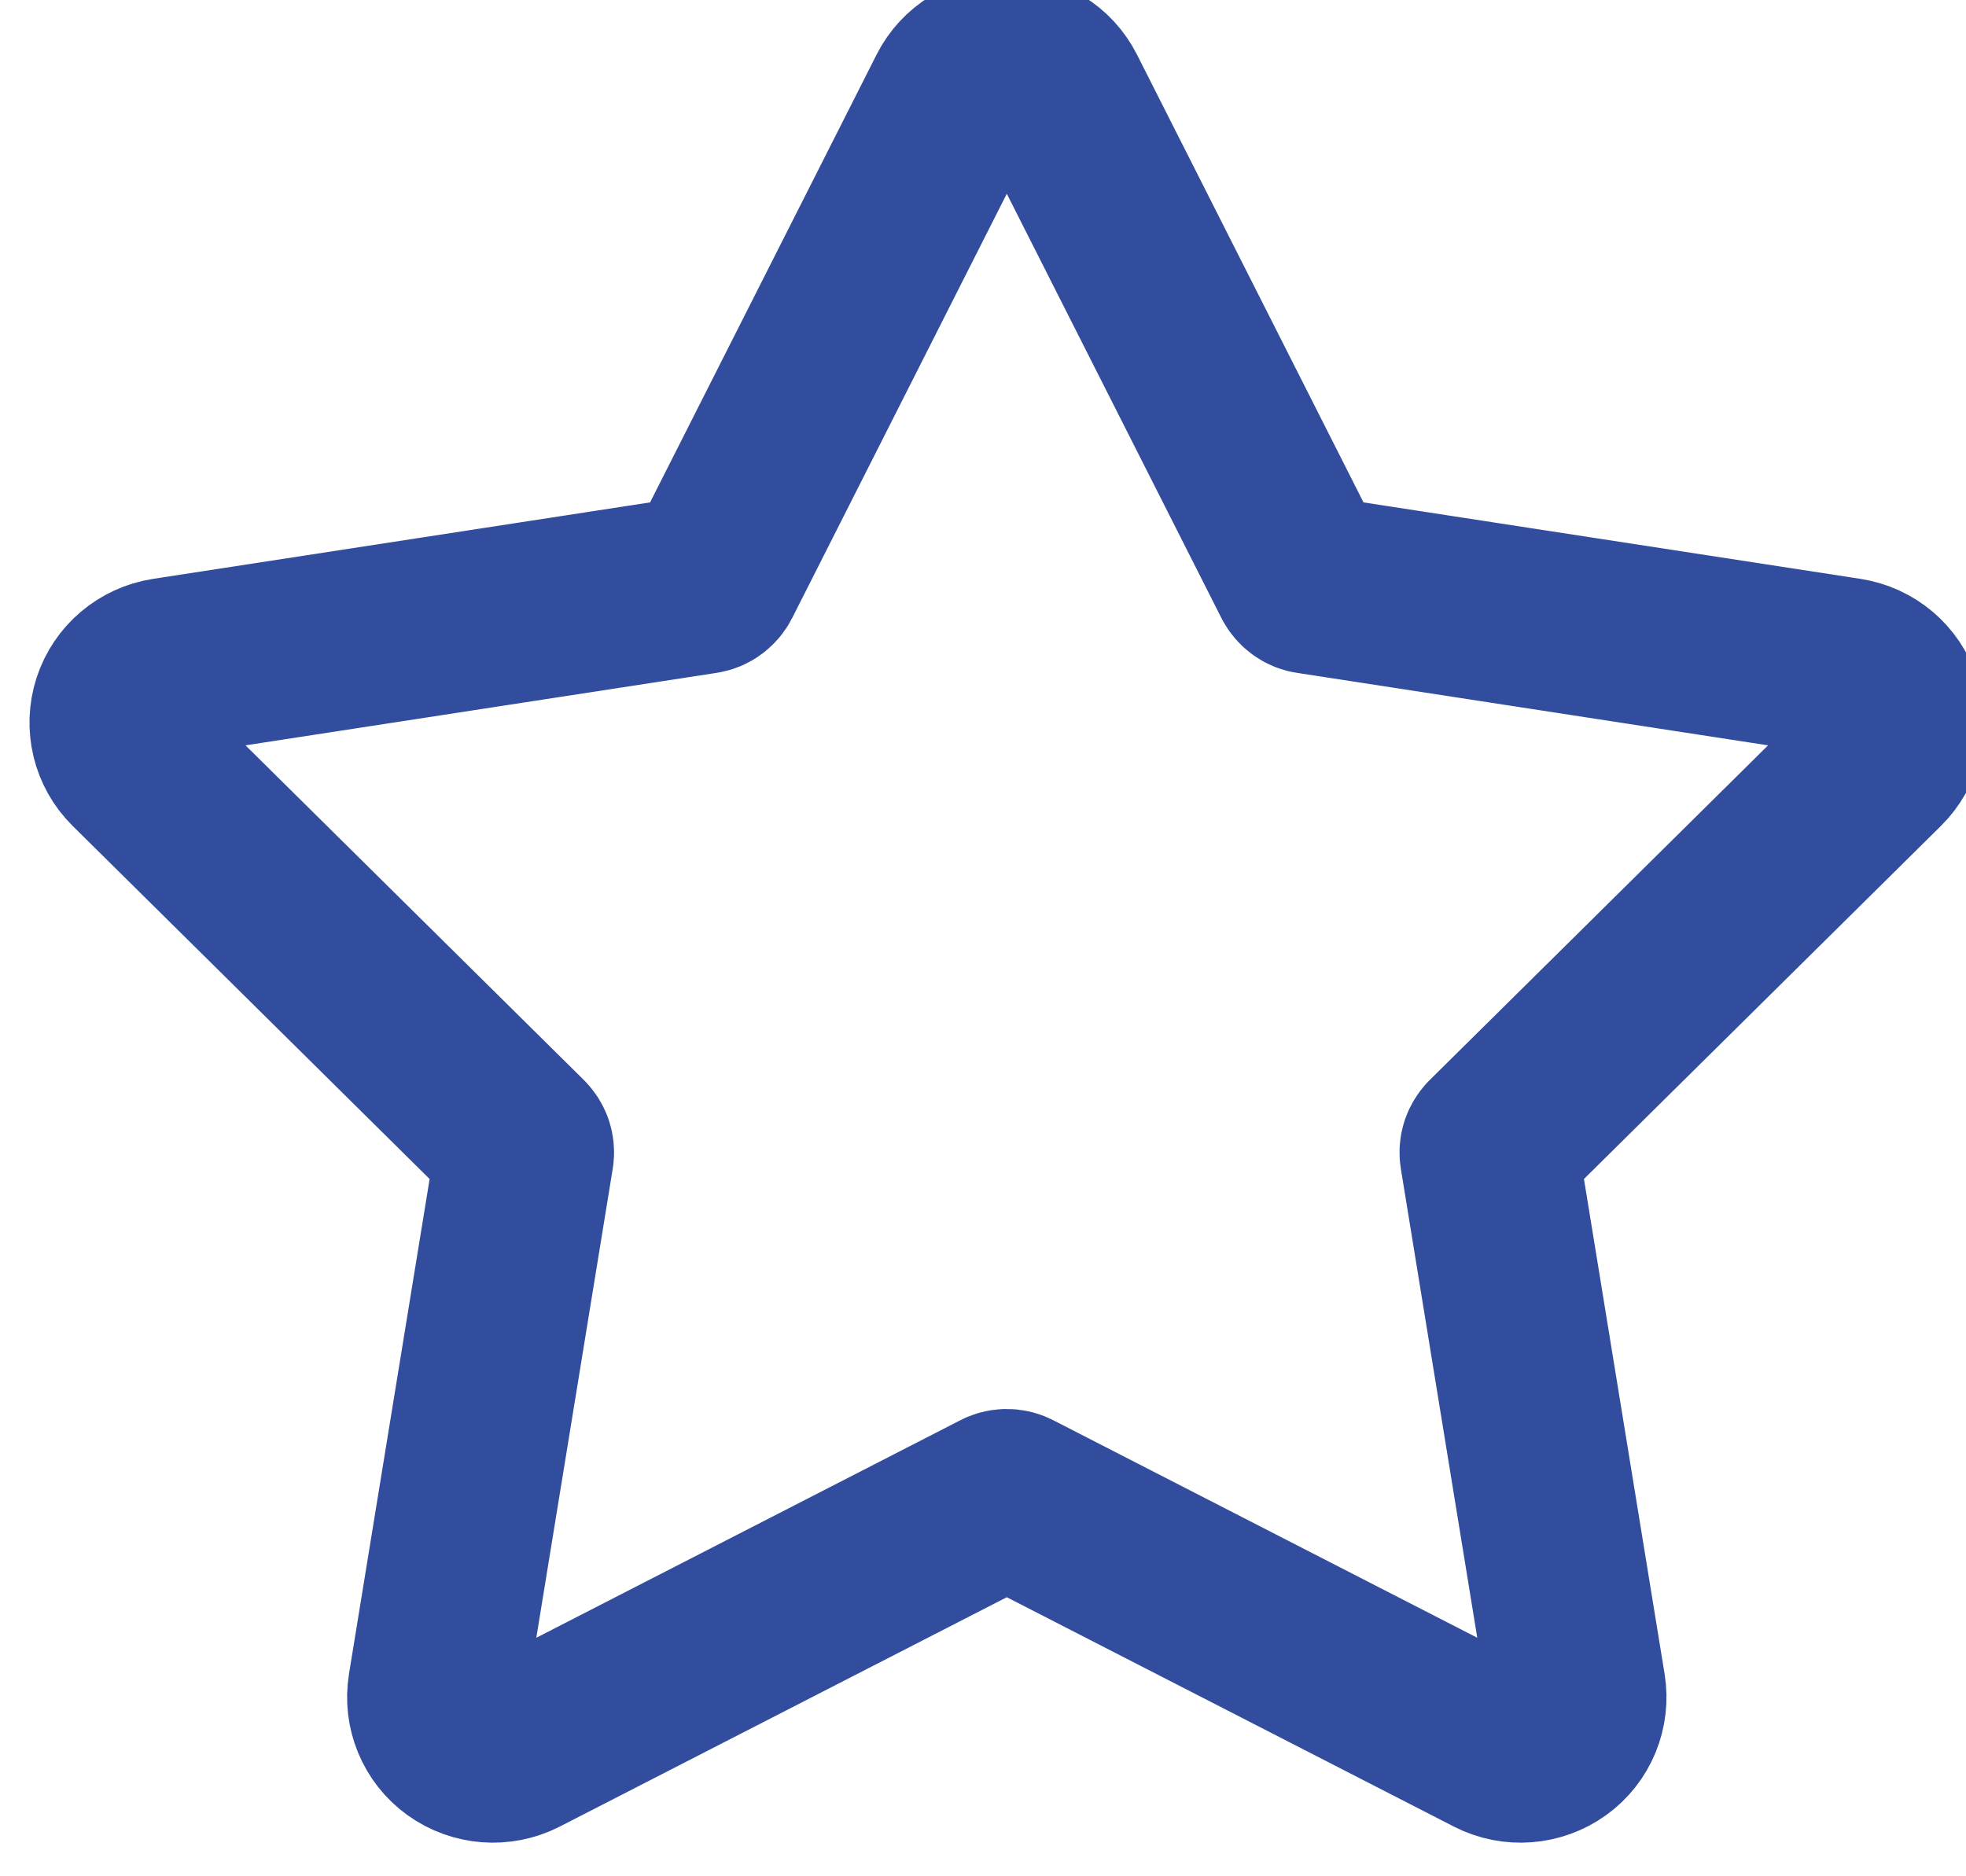 <?xml version="1.0" encoding="UTF-8" standalone="no"?>
<!DOCTYPE svg PUBLIC "-//W3C//DTD SVG 1.1//EN" "http://www.w3.org/Graphics/SVG/1.1/DTD/svg11.dtd">
<svg width="100%" height="100%" viewBox="0 0 44 42" version="1.1" xmlns="http://www.w3.org/2000/svg" xmlns:xlink="http://www.w3.org/1999/xlink" xml:space="preserve" xmlns:serif="http://www.serif.com/" style="fill-rule:evenodd;clip-rule:evenodd;stroke-linecap:round;stroke-linejoin:round;stroke-miterlimit:1.5;">
    <g transform="matrix(1,0,0,1,-6440.83,-776.08)">
        <g transform="matrix(1.726,0,0,4.91,4660.1,0)">
            <g transform="matrix(0.328,0,0,0.115,882.529,42.388)">
                <path d="M492.633,1009.61C493.011,1008.86 493.779,1008.39 494.619,1008.39C495.458,1008.39 496.226,1008.86 496.604,1009.61L506.264,1028.76C506.3,1028.83 506.352,1028.89 506.417,1028.94C506.482,1028.99 506.557,1029.02 506.636,1029.03L527.829,1032.3C528.659,1032.43 529.346,1033.01 529.605,1033.81C529.865,1034.61 529.652,1035.49 529.056,1036.08L513.833,1051.18C513.776,1051.24 513.734,1051.31 513.709,1051.38C513.684,1051.46 513.678,1051.54 513.691,1051.62L517.129,1072.78C517.264,1073.61 516.921,1074.45 516.241,1074.94C515.562,1075.43 514.663,1075.5 513.917,1075.12L494.849,1065.31C494.777,1065.27 494.699,1065.25 494.619,1065.25C494.539,1065.25 494.46,1065.27 494.389,1065.31L475.321,1075.12C474.574,1075.5 473.675,1075.43 472.996,1074.94C472.317,1074.45 471.973,1073.61 472.108,1072.78L475.546,1051.62C475.559,1051.54 475.553,1051.46 475.528,1051.38C475.504,1051.31 475.461,1051.24 475.404,1051.18L460.181,1036.08C459.585,1035.49 459.373,1034.61 459.632,1033.81C459.892,1033.01 460.578,1032.43 461.408,1032.3L482.601,1029.03C482.68,1029.02 482.755,1028.99 482.82,1028.94C482.885,1028.89 482.937,1028.83 482.973,1028.76L492.633,1009.61Z" style="fill:none;stroke:rgb(50,77,157);stroke-width:7.08px;"/>
            </g>
        </g>
    </g>
</svg>
